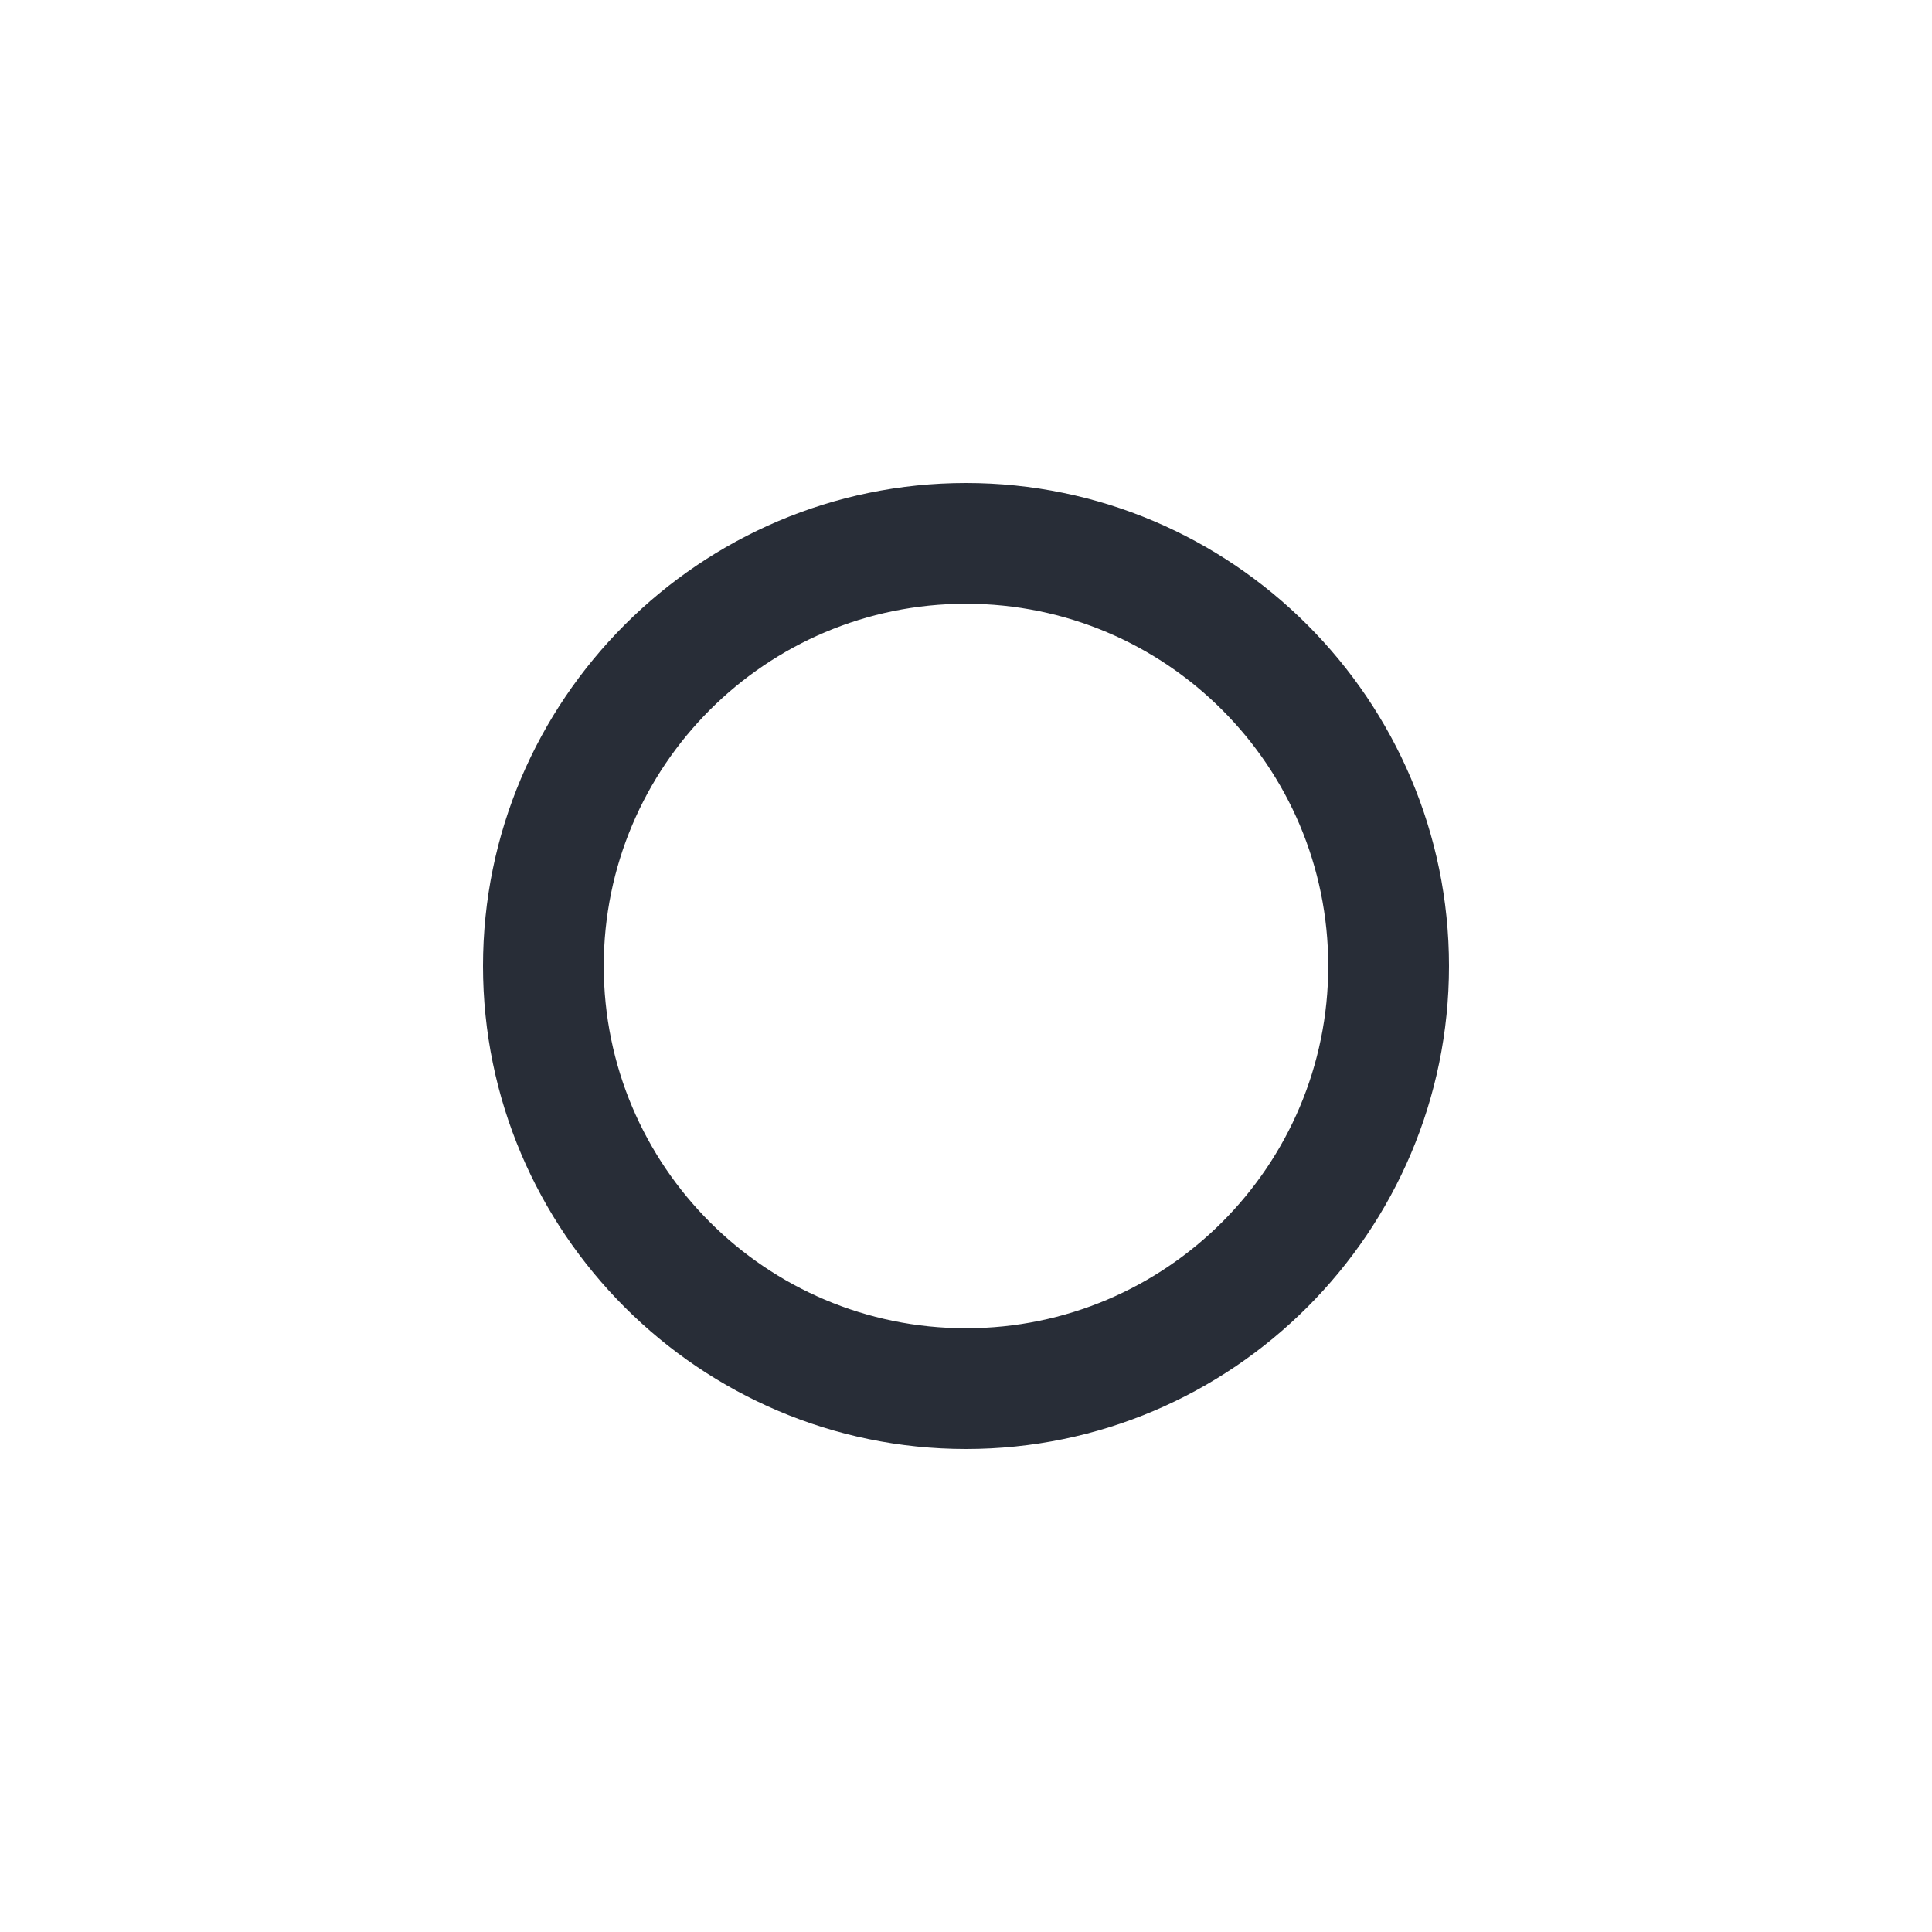 <svg width="32" height="32" viewBox="0 0 32 32" fill="none" xmlns="http://www.w3.org/2000/svg">
<path fill-rule="evenodd" clip-rule="evenodd" d="M16 8C20.406 8 24 11.594 24 16C24 20.406 20.406 24 16 24C11.594 24 8 20.406 8 16C8 11.594 11.594 8 16 8ZM16 10C12.687 10 10 12.688 10 16C10 19.313 12.688 22 16 22C19.313 22 22 19.312 22 16C22 12.687 19.312 10 16 10Z" fill="#282D37"/>
</svg>
